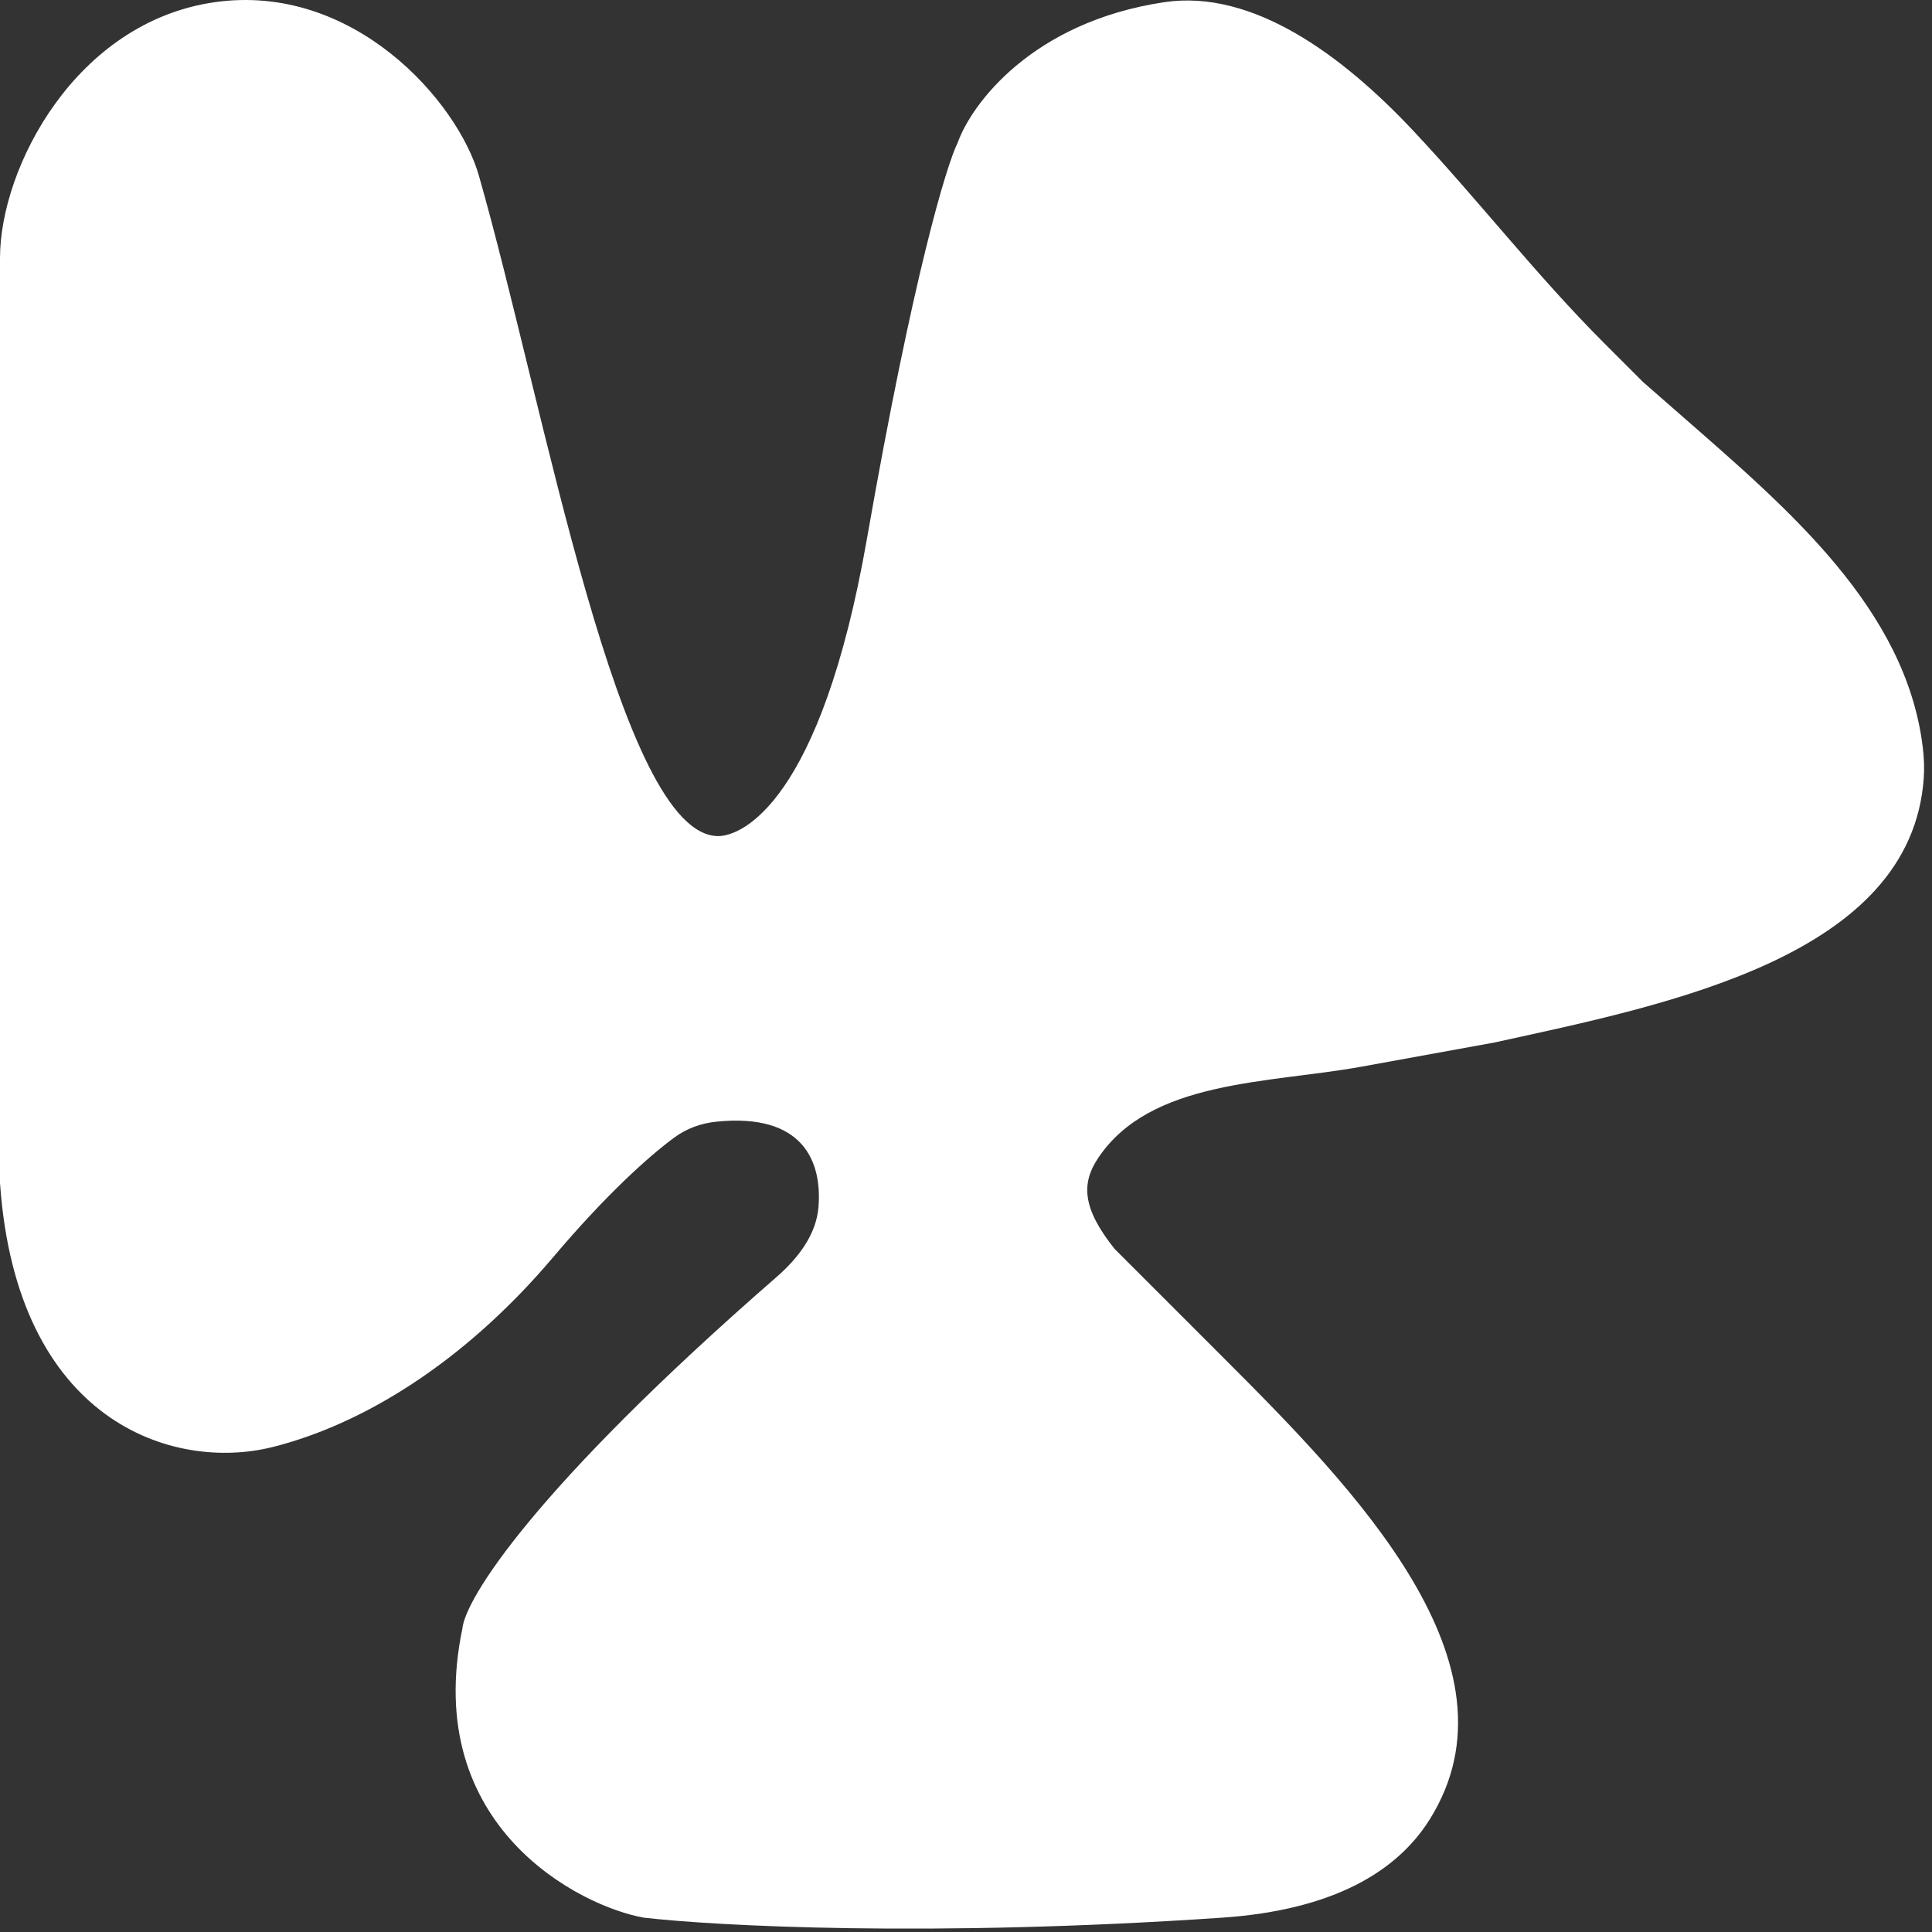 <?xml version="1.0" encoding="UTF-8"?> <svg xmlns="http://www.w3.org/2000/svg" width="117" height="117" viewBox="0 0 117 117" fill="none"><rect x="0" y="0" width="117" height="117" fill="#333333" stroke="none"/><path d="M0 15.633V71.633C1 86.133 10.5 89.133 16.5 87.633C21.836 86.299 28 82.633 33.5 76.133C36.778 72.259 39.335 69.994 40.839 68.885C41.579 68.339 42.459 68.023 43.374 67.929C48.634 67.389 49.786 70.329 49.567 73.09C49.431 74.798 48.306 76.219 47.015 77.345C32.239 90.22 28.16 96.876 28 98.633C25.5 110.633 35.167 115.466 39 116.133C43.333 116.633 56.4 117.333 74 116.133C80.786 115.67 84.618 113.31 86.575 110.192C92.464 100.81 82.002 90.135 74.169 82.302L67.5 75.633C65.5 73.133 65.5 71.633 66.5 70.133C69.671 65.376 76.834 65.618 82.459 64.595L90.5 63.133C101.074 60.82 115.729 57.929 116.5 47.133C116.544 46.517 116.518 45.874 116.436 45.216C115.402 36.856 108.292 30.826 101.953 25.279L99.5 23.133L97.127 20.76C93.05 16.683 89.513 12.096 85.564 7.895C81.264 3.32 75.845 -0.669 70.5 0.133C62.5 1.333 58.833 6.3 58 8.633C57.333 9.966 55.3 16.633 52.5 32.633C49.7 48.633 44.899 50.633 43.5 50.633C37.5 50.633 33 24.633 29 10.633C27.714 6.133 21.4 -1.067 13 0.133C4.6 1.333 0 10.133 0 15.633Z" fill="white"></path></svg> 